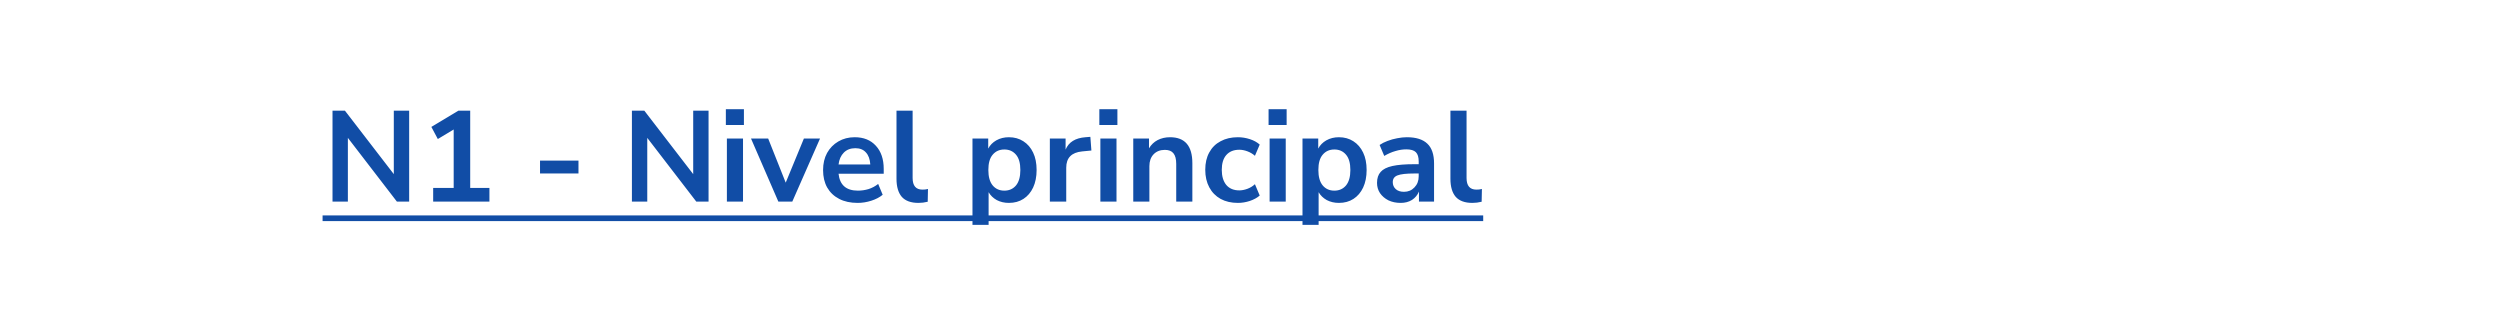 <svg width="310" height="40" viewBox="0 0 310 40" fill="none" xmlns="http://www.w3.org/2000/svg">
<rect width="310" height="40" fill="white"/>
<path d="M41.232 25V13.72H42.768L48.832 21.592V13.72H50.736V25H49.216L43.136 17.096V25H41.232ZM53.713 25V23.304H56.257V16.056L54.289 17.24L53.489 15.736L56.849 13.72H58.305V23.304H60.689V25H53.713ZM66.963 21.512V19.912H71.731V21.512H66.963ZM78.357 25V13.72H79.893L85.957 21.592V13.72H87.861V25H86.341L80.261 17.096V25H78.357ZM90.006 15.496V13.544H92.246V15.496H90.006ZM90.134 25V17.176H92.134V25H90.134ZM96.516 25L93.124 17.176H95.252L97.428 22.648L99.684 17.176H101.684L98.244 25H96.516ZM106.349 25.16C105.464 25.16 104.701 24.995 104.061 24.664C103.421 24.333 102.925 23.864 102.573 23.256C102.232 22.648 102.061 21.928 102.061 21.096C102.061 20.285 102.226 19.576 102.557 18.968C102.898 18.36 103.362 17.885 103.949 17.544C104.546 17.192 105.224 17.016 105.981 17.016C107.09 17.016 107.965 17.368 108.605 18.072C109.256 18.776 109.581 19.736 109.581 20.952V21.544H103.981C104.13 22.941 104.93 23.64 106.381 23.64C106.818 23.64 107.256 23.576 107.693 23.448C108.13 23.309 108.53 23.096 108.893 22.808L109.453 24.152C109.08 24.461 108.61 24.707 108.045 24.888C107.48 25.069 106.914 25.16 106.349 25.16ZM106.061 18.376C105.474 18.376 105 18.557 104.637 18.92C104.274 19.283 104.056 19.773 103.981 20.392H107.917C107.874 19.741 107.693 19.245 107.373 18.904C107.064 18.552 106.626 18.376 106.061 18.376ZM113.885 25.16C112.957 25.16 112.269 24.909 111.821 24.408C111.384 23.896 111.165 23.149 111.165 22.168V13.72H113.165V22.072C113.165 23.032 113.57 23.512 114.381 23.512C114.498 23.512 114.616 23.507 114.733 23.496C114.85 23.485 114.962 23.464 115.069 23.432L115.037 25.016C114.653 25.112 114.269 25.16 113.885 25.16ZM120.587 27.88V17.176H122.539V18.424C122.763 17.997 123.099 17.656 123.547 17.4C124.006 17.144 124.523 17.016 125.099 17.016C125.782 17.016 126.379 17.181 126.891 17.512C127.414 17.843 127.819 18.312 128.107 18.92C128.395 19.517 128.539 20.237 128.539 21.08C128.539 21.912 128.395 22.637 128.107 23.256C127.819 23.864 127.419 24.333 126.907 24.664C126.395 24.995 125.792 25.16 125.099 25.16C124.544 25.16 124.043 25.043 123.595 24.808C123.158 24.563 122.822 24.237 122.587 23.832V27.88H120.587ZM124.539 23.64C125.136 23.64 125.616 23.427 125.979 23C126.342 22.563 126.523 21.923 126.523 21.08C126.523 20.227 126.342 19.592 125.979 19.176C125.616 18.749 125.136 18.536 124.539 18.536C123.942 18.536 123.462 18.749 123.099 19.176C122.736 19.592 122.555 20.227 122.555 21.08C122.555 21.923 122.736 22.563 123.099 23C123.462 23.427 123.942 23.64 124.539 23.64ZM130.181 25V17.176H132.133V18.552C132.517 17.624 133.338 17.112 134.597 17.016L135.205 16.968L135.333 18.664L134.181 18.776C132.869 18.904 132.213 19.576 132.213 20.792V25H130.181ZM136.318 15.496V13.544H138.558V15.496H136.318ZM136.446 25V17.176H138.446V25H136.446ZM140.524 25V17.176H142.476V18.392C142.743 17.944 143.1 17.603 143.548 17.368C144.007 17.133 144.519 17.016 145.084 17.016C146.93 17.016 147.852 18.088 147.852 20.232V25H145.852V20.328C145.852 19.72 145.735 19.277 145.5 19C145.276 18.723 144.924 18.584 144.444 18.584C143.858 18.584 143.388 18.771 143.036 19.144C142.695 19.507 142.524 19.992 142.524 20.6V25H140.524ZM153.5 25.16C152.678 25.16 151.964 24.995 151.356 24.664C150.748 24.323 150.278 23.843 149.948 23.224C149.617 22.605 149.452 21.88 149.452 21.048C149.452 20.216 149.617 19.501 149.948 18.904C150.278 18.296 150.748 17.832 151.356 17.512C151.964 17.181 152.678 17.016 153.5 17.016C154.001 17.016 154.497 17.096 154.988 17.256C155.478 17.416 155.884 17.64 156.204 17.928L155.612 19.32C155.334 19.075 155.02 18.888 154.668 18.76C154.326 18.632 153.996 18.568 153.676 18.568C152.982 18.568 152.444 18.787 152.06 19.224C151.686 19.651 151.5 20.264 151.5 21.064C151.5 21.853 151.686 22.477 152.06 22.936C152.444 23.384 152.982 23.608 153.676 23.608C153.985 23.608 154.316 23.544 154.668 23.416C155.02 23.288 155.334 23.096 155.612 22.84L156.204 24.248C155.884 24.525 155.473 24.749 154.972 24.92C154.481 25.08 153.99 25.16 153.5 25.16ZM157.303 15.496V13.544H159.543V15.496H157.303ZM157.431 25V17.176H159.431V25H157.431ZM161.509 27.88V17.176H163.461V18.424C163.685 17.997 164.021 17.656 164.469 17.4C164.927 17.144 165.445 17.016 166.021 17.016C166.703 17.016 167.301 17.181 167.813 17.512C168.335 17.843 168.741 18.312 169.029 18.92C169.317 19.517 169.461 20.237 169.461 21.08C169.461 21.912 169.317 22.637 169.029 23.256C168.741 23.864 168.341 24.333 167.829 24.664C167.317 24.995 166.714 25.16 166.021 25.16C165.466 25.16 164.965 25.043 164.517 24.808C164.079 24.563 163.743 24.237 163.509 23.832V27.88H161.509ZM165.461 23.64C166.058 23.64 166.538 23.427 166.901 23C167.263 22.563 167.445 21.923 167.445 21.08C167.445 20.227 167.263 19.592 166.901 19.176C166.538 18.749 166.058 18.536 165.461 18.536C164.863 18.536 164.383 18.749 164.021 19.176C163.658 19.592 163.477 20.227 163.477 21.08C163.477 21.923 163.658 22.563 164.021 23C164.383 23.427 164.863 23.64 165.461 23.64ZM173.679 25.16C173.113 25.16 172.607 25.053 172.159 24.84C171.721 24.616 171.375 24.317 171.118 23.944C170.873 23.571 170.751 23.149 170.751 22.68C170.751 22.104 170.9 21.651 171.199 21.32C171.497 20.979 171.983 20.733 172.655 20.584C173.327 20.435 174.228 20.36 175.359 20.36H175.919V20.024C175.919 19.491 175.801 19.107 175.567 18.872C175.332 18.637 174.937 18.52 174.383 18.52C173.945 18.52 173.497 18.589 173.039 18.728C172.58 18.856 172.116 19.059 171.647 19.336L171.071 17.976C171.348 17.784 171.673 17.619 172.047 17.48C172.431 17.331 172.831 17.219 173.247 17.144C173.673 17.059 174.073 17.016 174.447 17.016C175.588 17.016 176.436 17.283 176.991 17.816C177.545 18.339 177.823 19.155 177.823 20.264V25H175.951V23.752C175.769 24.189 175.481 24.536 175.087 24.792C174.692 25.037 174.223 25.16 173.679 25.16ZM174.095 23.784C174.617 23.784 175.049 23.603 175.391 23.24C175.743 22.877 175.919 22.419 175.919 21.864V21.512H175.375C174.372 21.512 173.673 21.592 173.279 21.752C172.895 21.901 172.703 22.179 172.703 22.584C172.703 22.936 172.825 23.224 173.071 23.448C173.316 23.672 173.657 23.784 174.095 23.784ZM182.573 25.16C181.645 25.16 180.957 24.909 180.509 24.408C180.071 23.896 179.853 23.149 179.853 22.168V13.72H181.853V22.072C181.853 23.032 182.258 23.512 183.069 23.512C183.186 23.512 183.303 23.507 183.421 23.496C183.538 23.485 183.65 23.464 183.757 23.432L183.725 25.016C183.341 25.112 182.957 25.16 182.573 25.16Z" fill="#114DA6"/>
<path d="M40 26.712H183.917V27.416H40V26.712Z" fill="#114DA6"/>
</svg>
